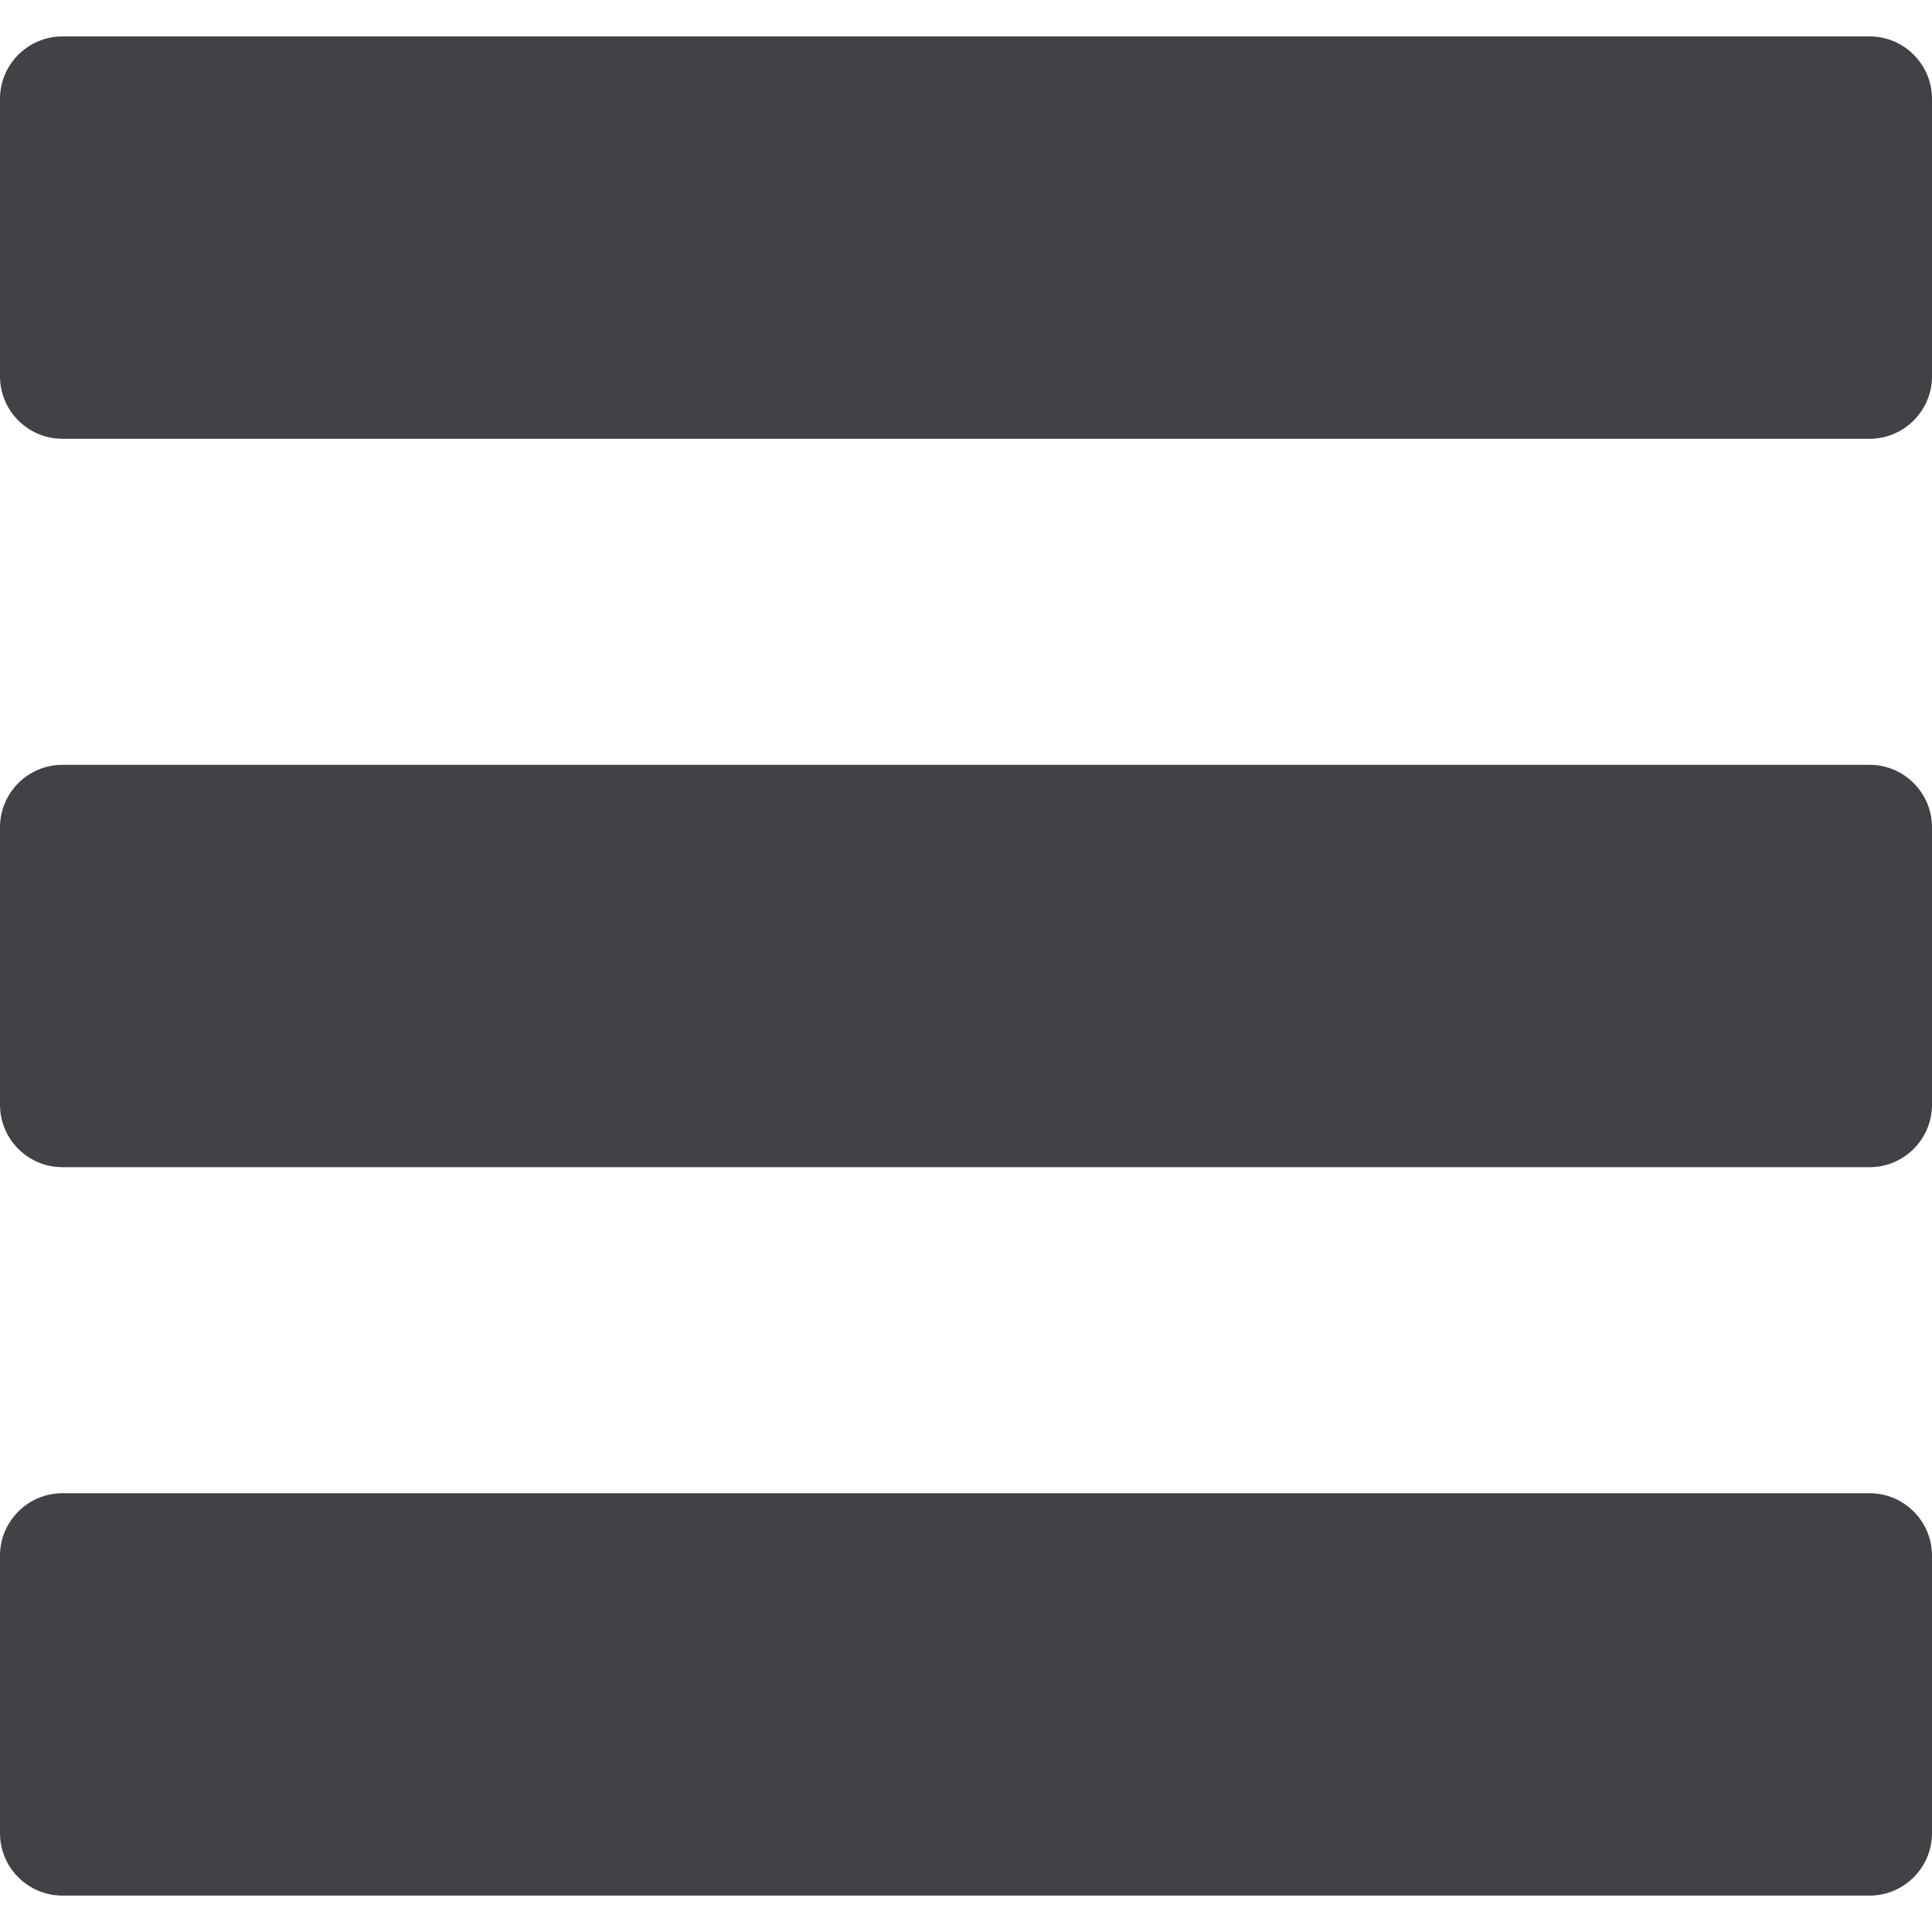 <svg xmlns="http://www.w3.org/2000/svg" width="512" height="512" viewBox="0 0 92.833 92.833"><g fill="#414146"><path d="M89.834 1.75H3c-1.654 0-3 1.346-3 3v13.334c0 1.654 1.346 3 3 3h86.833c1.653 0 3-1.346 3-3V4.75c0-1.654-1.345-3-3-3zM89.834 36.75H3c-1.654 0-3 1.346-3 3v13.334c0 1.654 1.346 3 3 3h86.833c1.653 0 3-1.346 3-3V39.75c0-1.654-1.345-3-3-3zM89.834 71.75H3c-1.654 0-3 1.346-3 3v13.334c0 1.654 1.346 3 3 3h86.833c1.653 0 3-1.346 3-3V74.75c0-1.655-1.345-3-3-3z"/></g></svg>